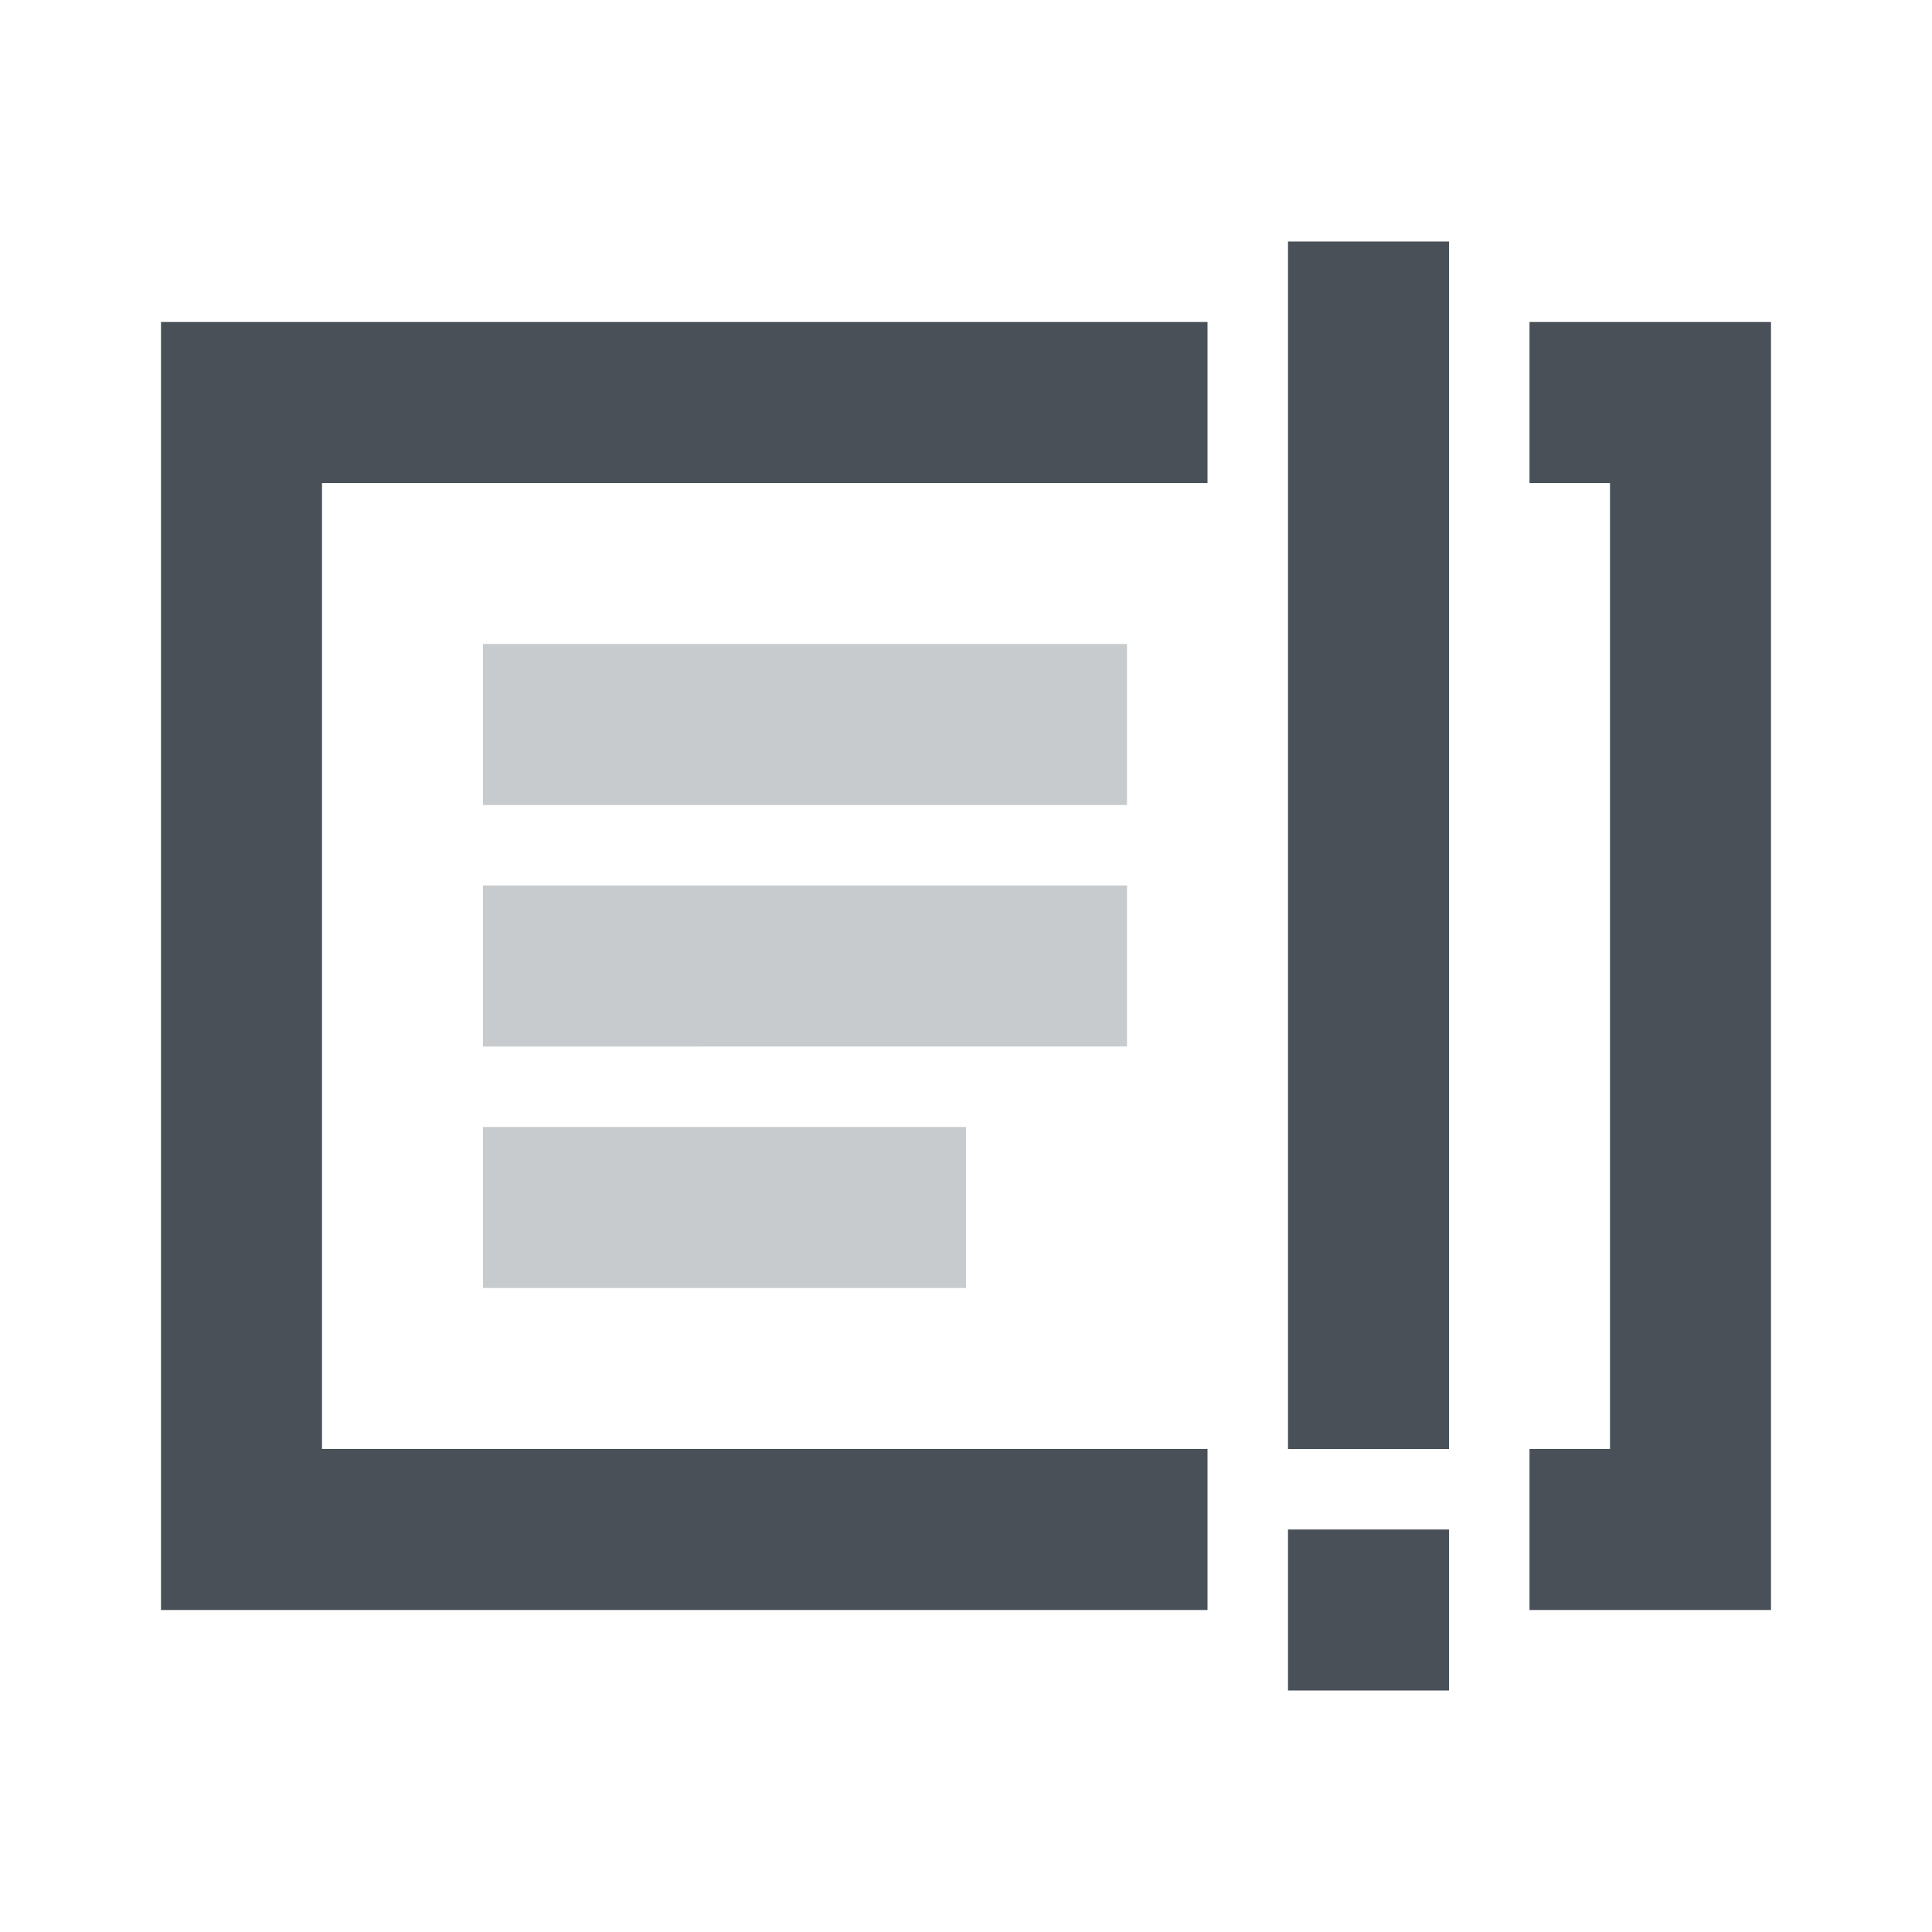 <svg width="24" height="24" fill="none" xmlns="http://www.w3.org/2000/svg">
  <title>Schlagzeilen Icon</title>
  <path fill-rule="evenodd" clip-rule="evenodd" d="M19 6h1v12h-1v2h3V4h-3v2zm-4 0V4H2v16h13v-2H4V6h11z" fill="#495057" />
  <path fill="#495057" d="M16 3h2v15h-2zM16 19h2v2h-2z" />
  <path opacity=".3" fill="#495057" d="M6 8h8v2H6zM6 11h8v2H6zM6 14h6v2H6z" />
</svg>
